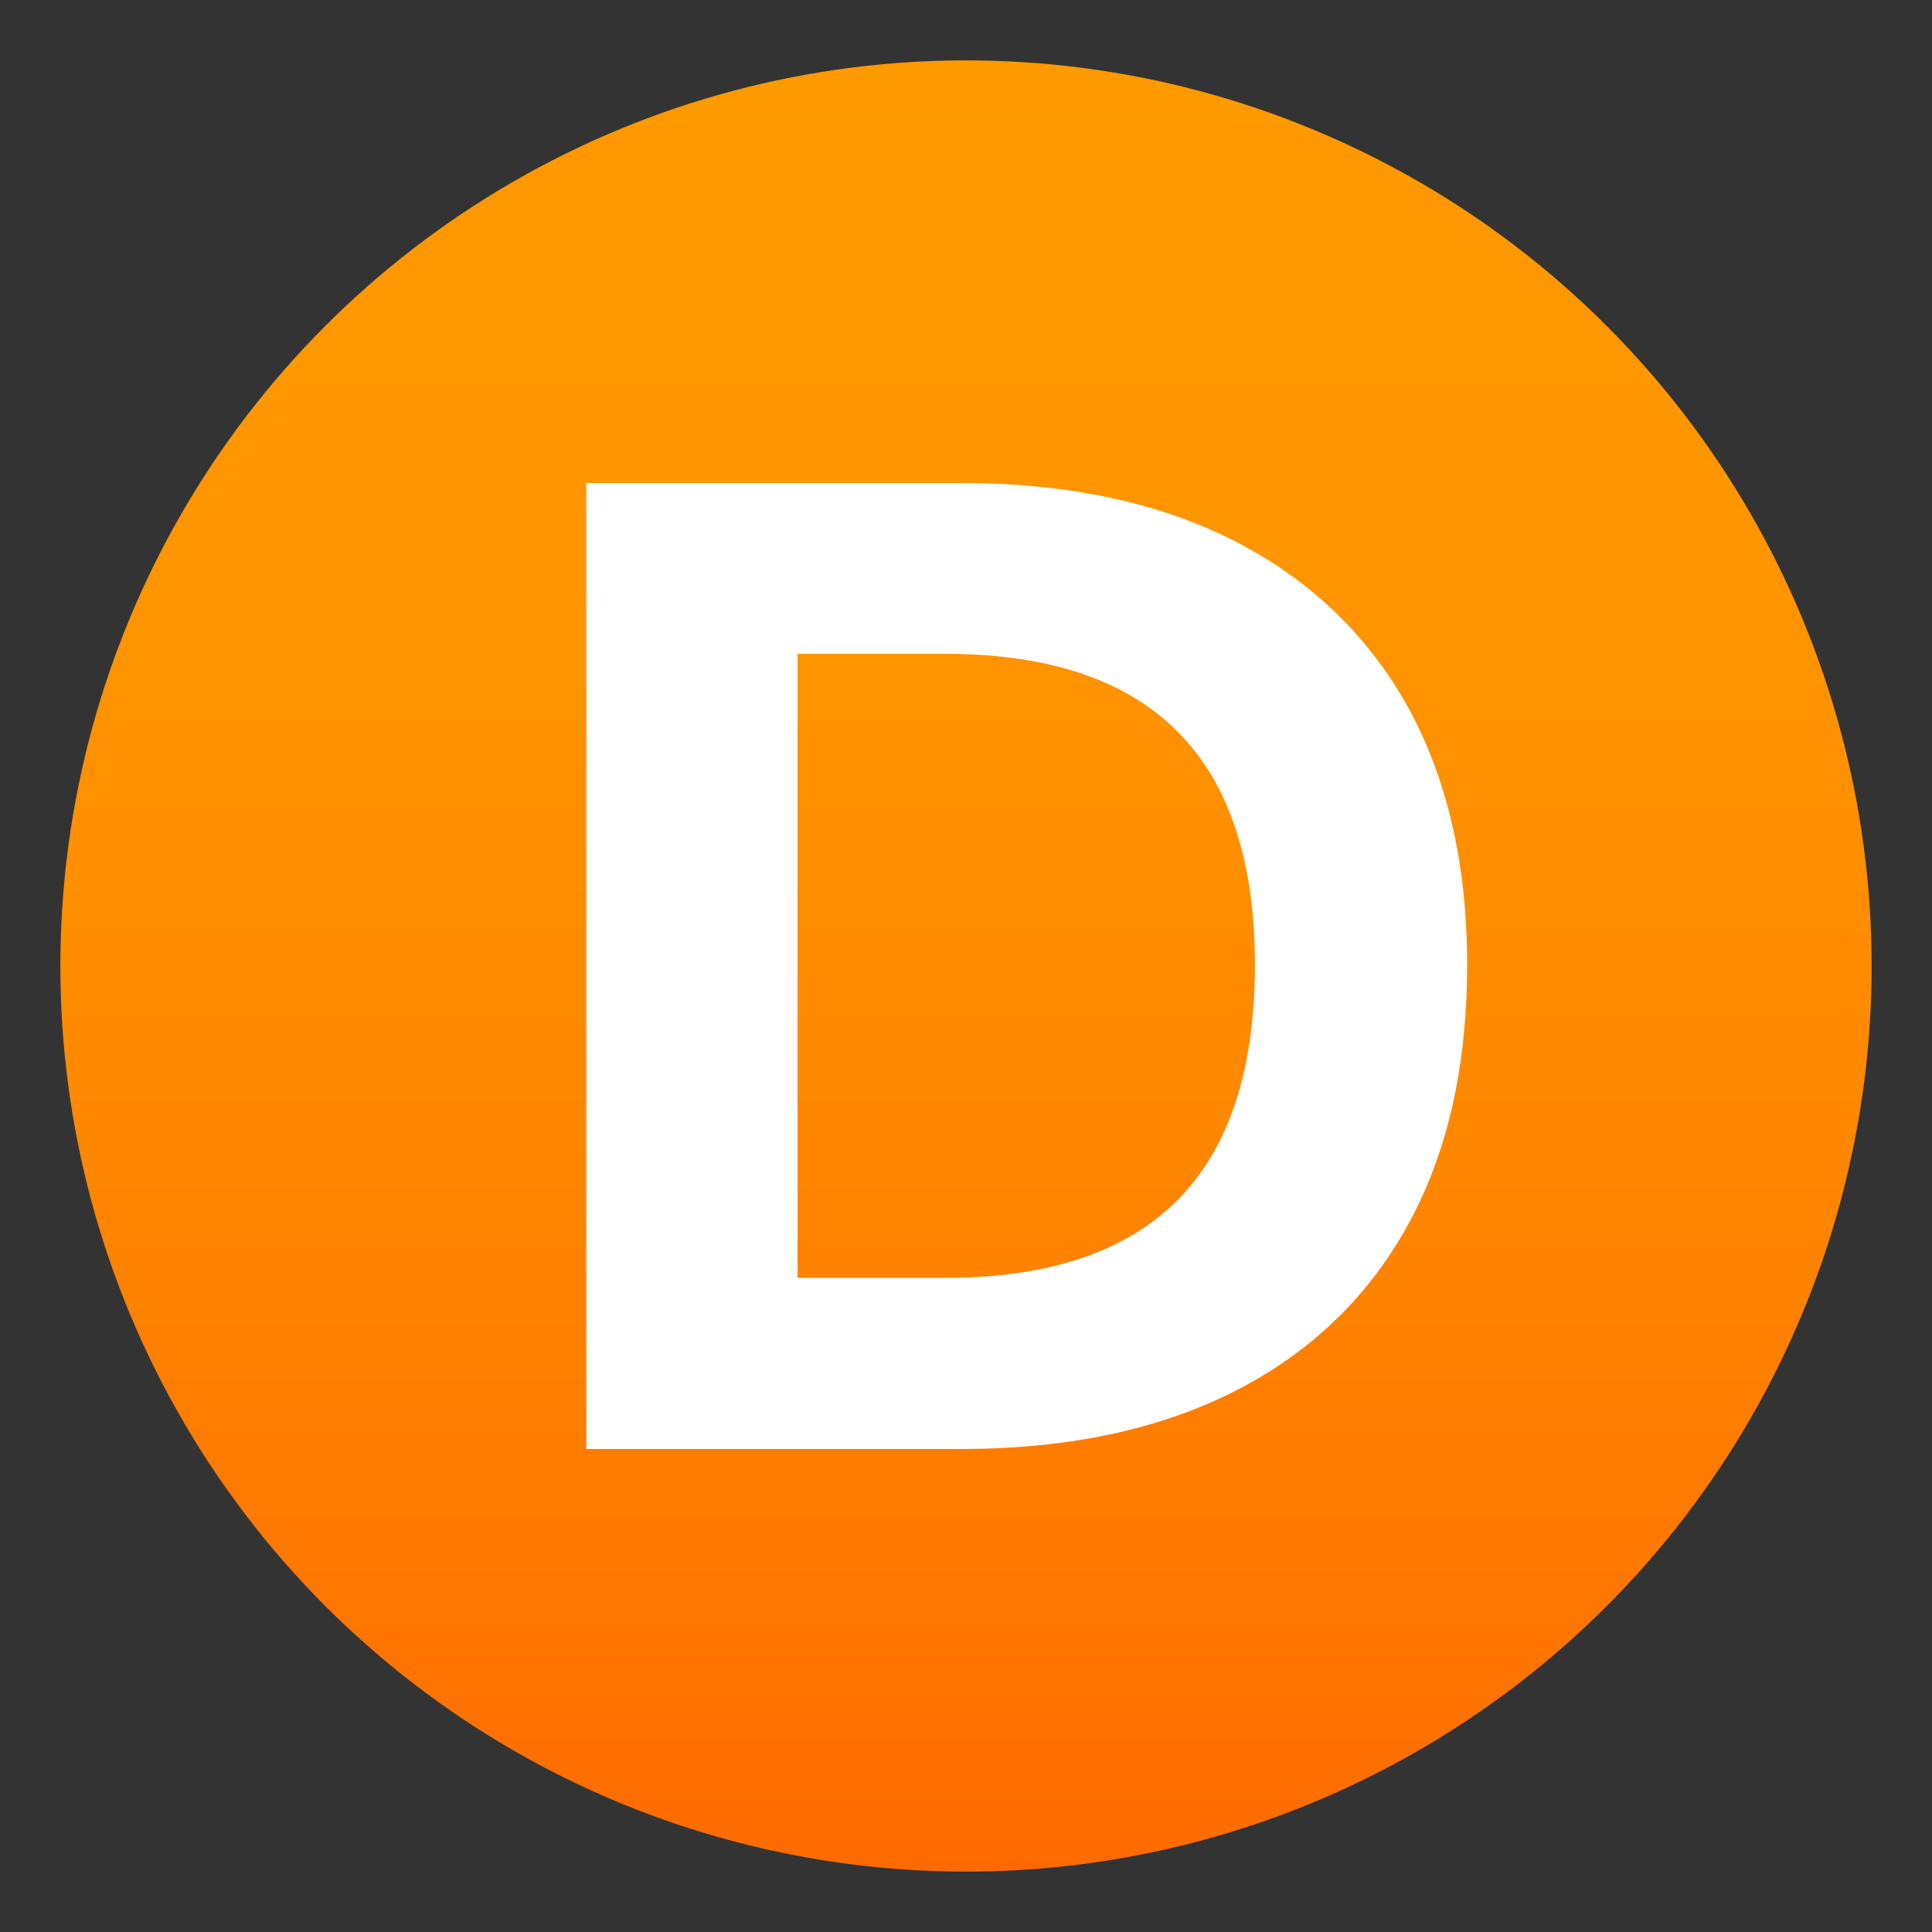 <?xml version="1.0" encoding="utf-8"?>
<!-- Generator: Adobe Illustrator 24.1.2, SVG Export Plug-In . SVG Version: 6.00 Build 0)  -->
<svg version="1.1" id="Layer_1" xmlns="http://www.w3.org/2000/svg" xmlns:xlink="http://www.w3.org/1999/xlink" x="0px" y="0px"
	 width="64px" height="64px" viewBox="0 0 64 64" style="enable-background:new 0 0 64 64;" xml:space="preserve">
<rect x="0" y="0" width="64" height="64" fill="#333333" stroke="none"/>
<linearGradient id="SVGID_1_" gradientUnits="userSpaceOnUse" x1="32" y1="2" x2="32" y2="62">
	<stop  offset="0" style="stop-color:#FF9900"/>
	<stop  offset="0.287" style="stop-color:#FF9500"/>
	<stop  offset="0.585" style="stop-color:#FF8800"/>
	<stop  offset="0.887" style="stop-color:#FF7400"/>
	<stop  offset="1" style="stop-color:#FF6A00"/>
</linearGradient>
<circle fill="url(#SVGID_1_)" cx="32" cy="32" r="30"/>
<path fill="#FFFFFF" d="M40.83,17.89c-2.5-1.26-5.51-1.89-9.01-1.89H19.42v32h12.41c3.53,0,6.55-0.64,9.06-1.91
	c2.5-1.27,4.41-3.1,5.73-5.48c1.32-2.38,1.98-5.26,1.98-8.65c0-3.36-0.67-6.22-2-8.61C45.25,20.97,43.33,19.15,40.83,17.89z
	 M39.01,39.75c-1.71,1.72-4.27,2.58-7.69,2.58h-4.9V21.66h4.9c6.83,0,10.25,3.43,10.25,10.29C41.57,35.43,40.72,38.03,39.01,39.75z"
	/>
</svg>
